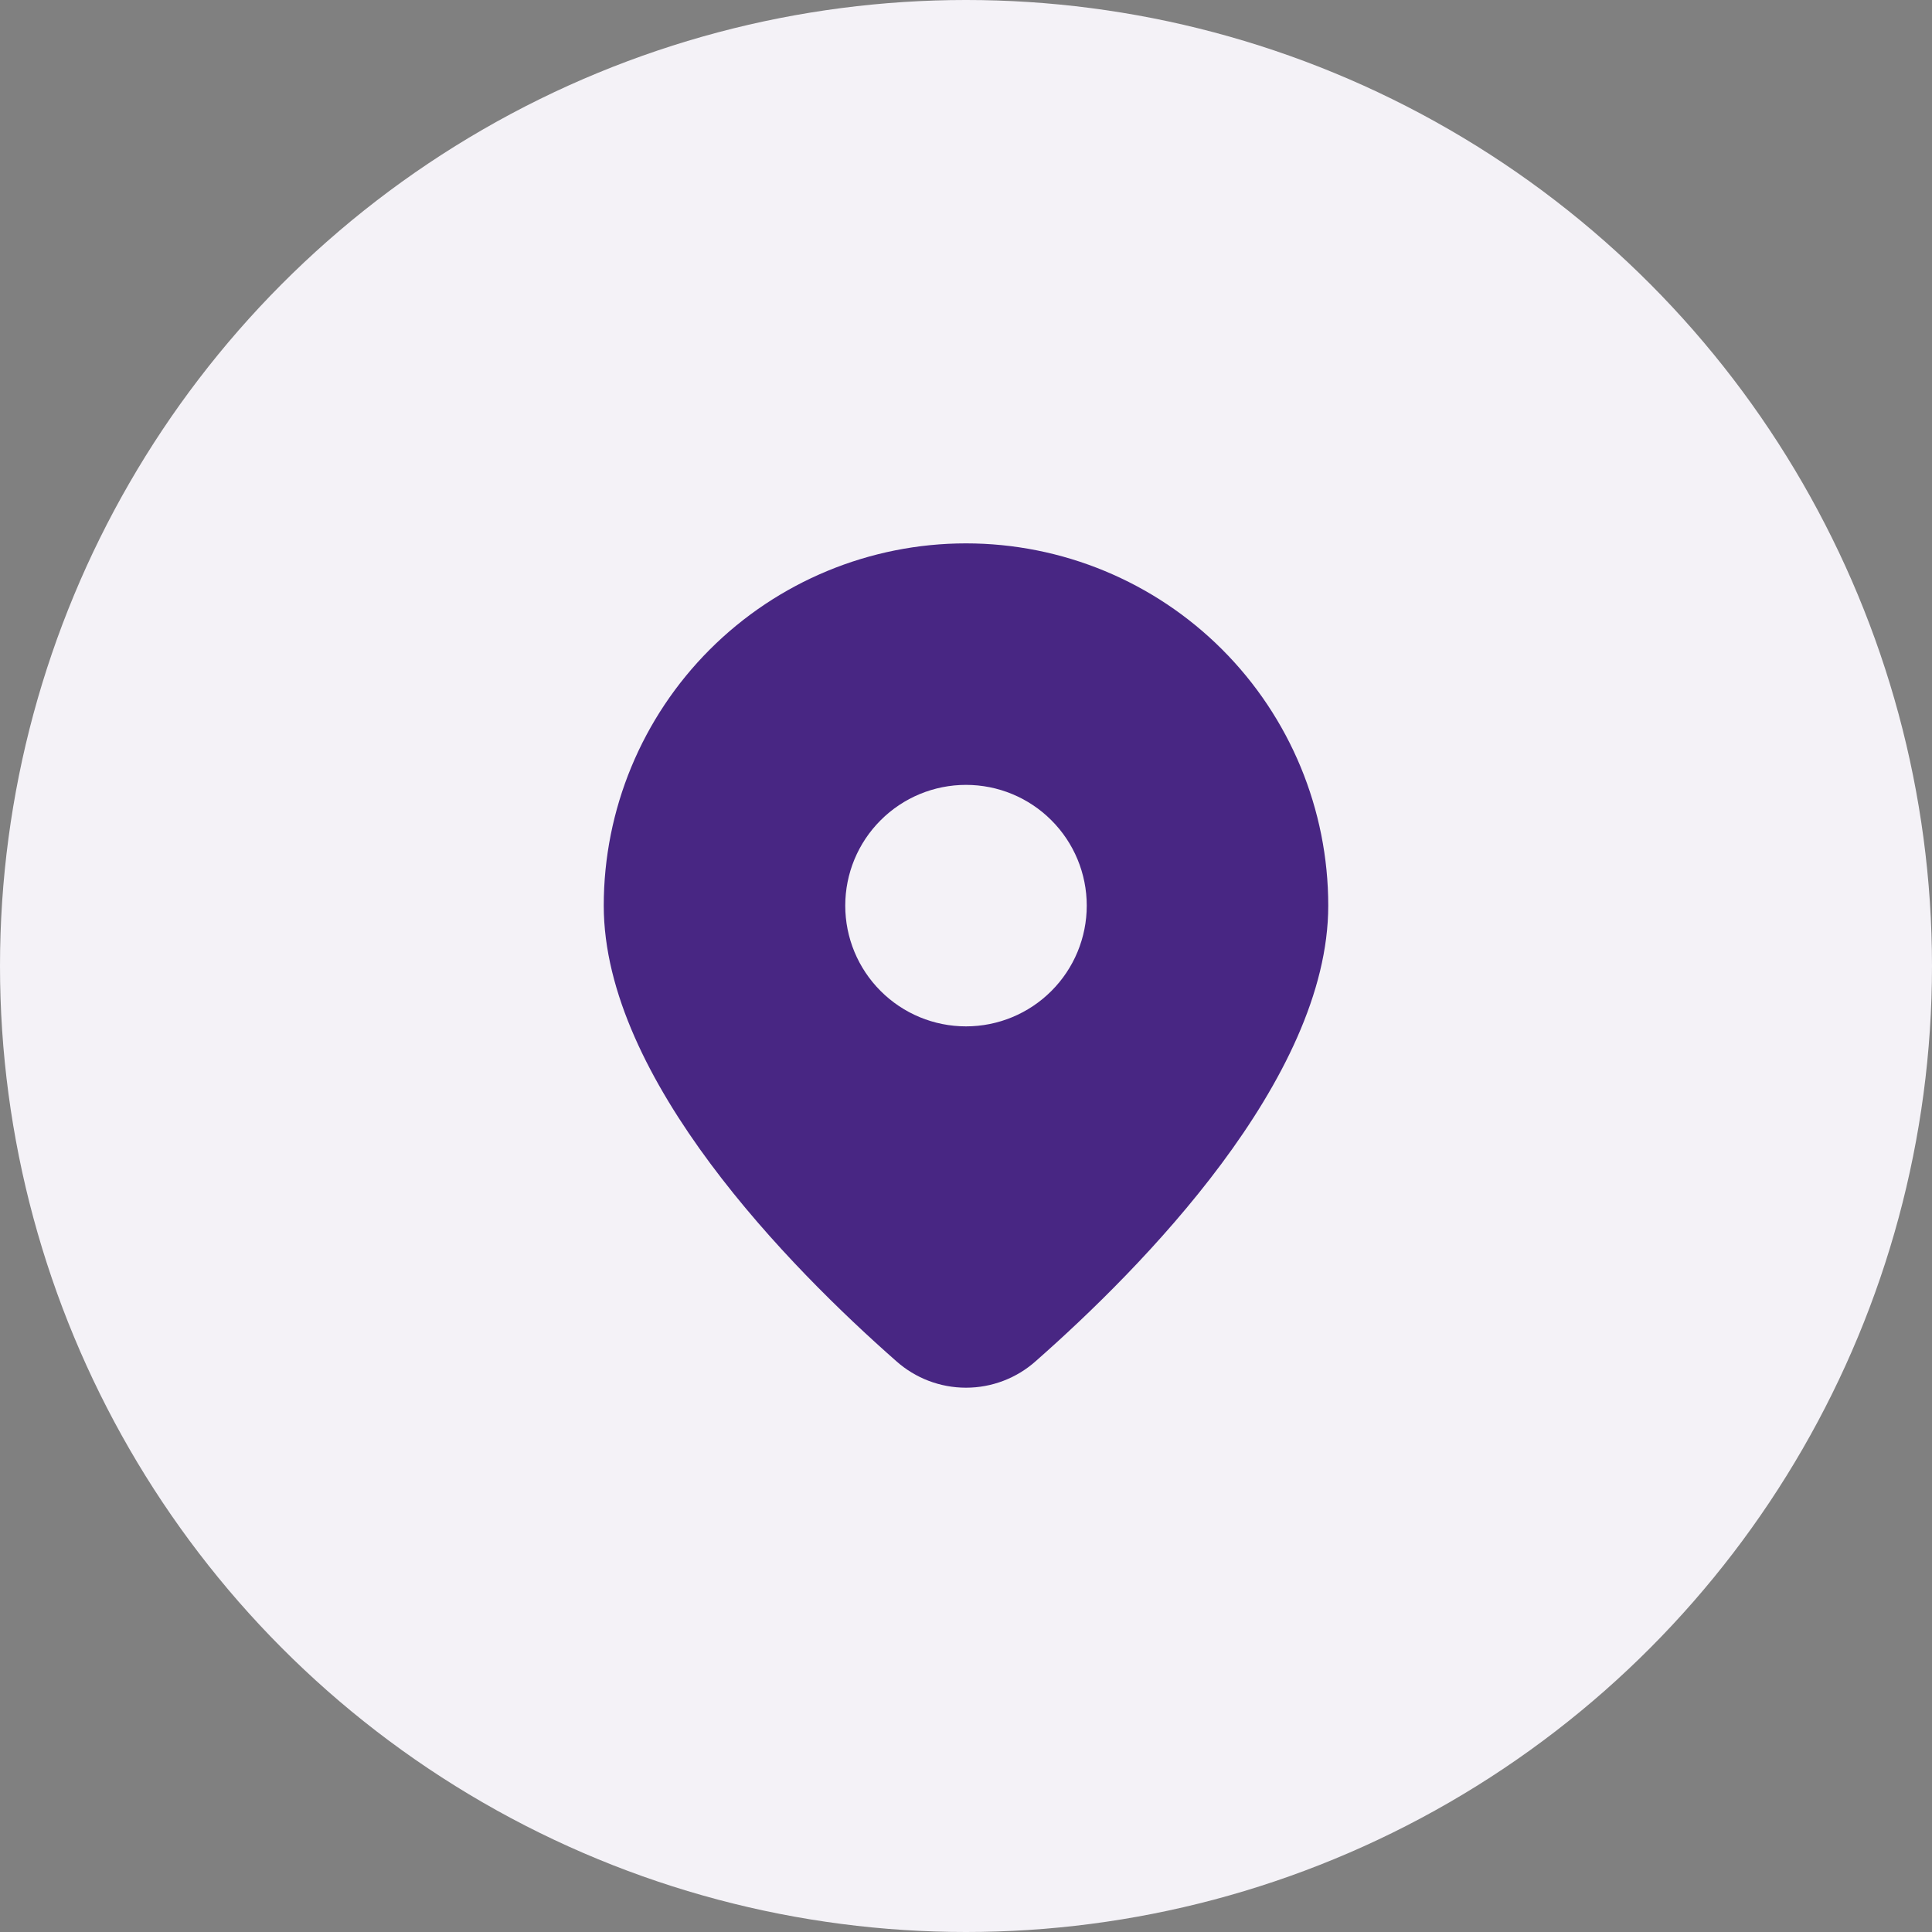 <svg width="48" height="48" viewBox="0 0 48 48" fill="none" xmlns="http://www.w3.org/2000/svg">
<rect x="0" y="0" width="48" height="48" fill="#808080" stroke="none"/>
<circle cx="24" cy="24" r="24" fill="#F4F2F7"/>
<path d="M25.734 33.816C28.349 31.515 33 26.814 33 22.5C33 20.113 32.052 17.824 30.364 16.136C28.676 14.448 26.387 13.5 24 13.5C21.613 13.5 19.324 14.448 17.636 16.136C15.948 17.824 15 20.113 15 22.5C15 26.814 19.65 31.515 22.266 33.816C22.743 34.242 23.36 34.477 24 34.477C24.64 34.477 25.257 34.242 25.734 33.816ZM21 22.5C21 21.704 21.316 20.941 21.879 20.379C22.441 19.816 23.204 19.5 24 19.5C24.796 19.5 25.559 19.816 26.121 20.379C26.684 20.941 27 21.704 27 22.5C27 23.296 26.684 24.059 26.121 24.621C25.559 25.184 24.796 25.5 24 25.5C23.204 25.5 22.441 25.184 21.879 24.621C21.316 24.059 21 23.296 21 22.5Z" fill="#482683"/>
</svg>
